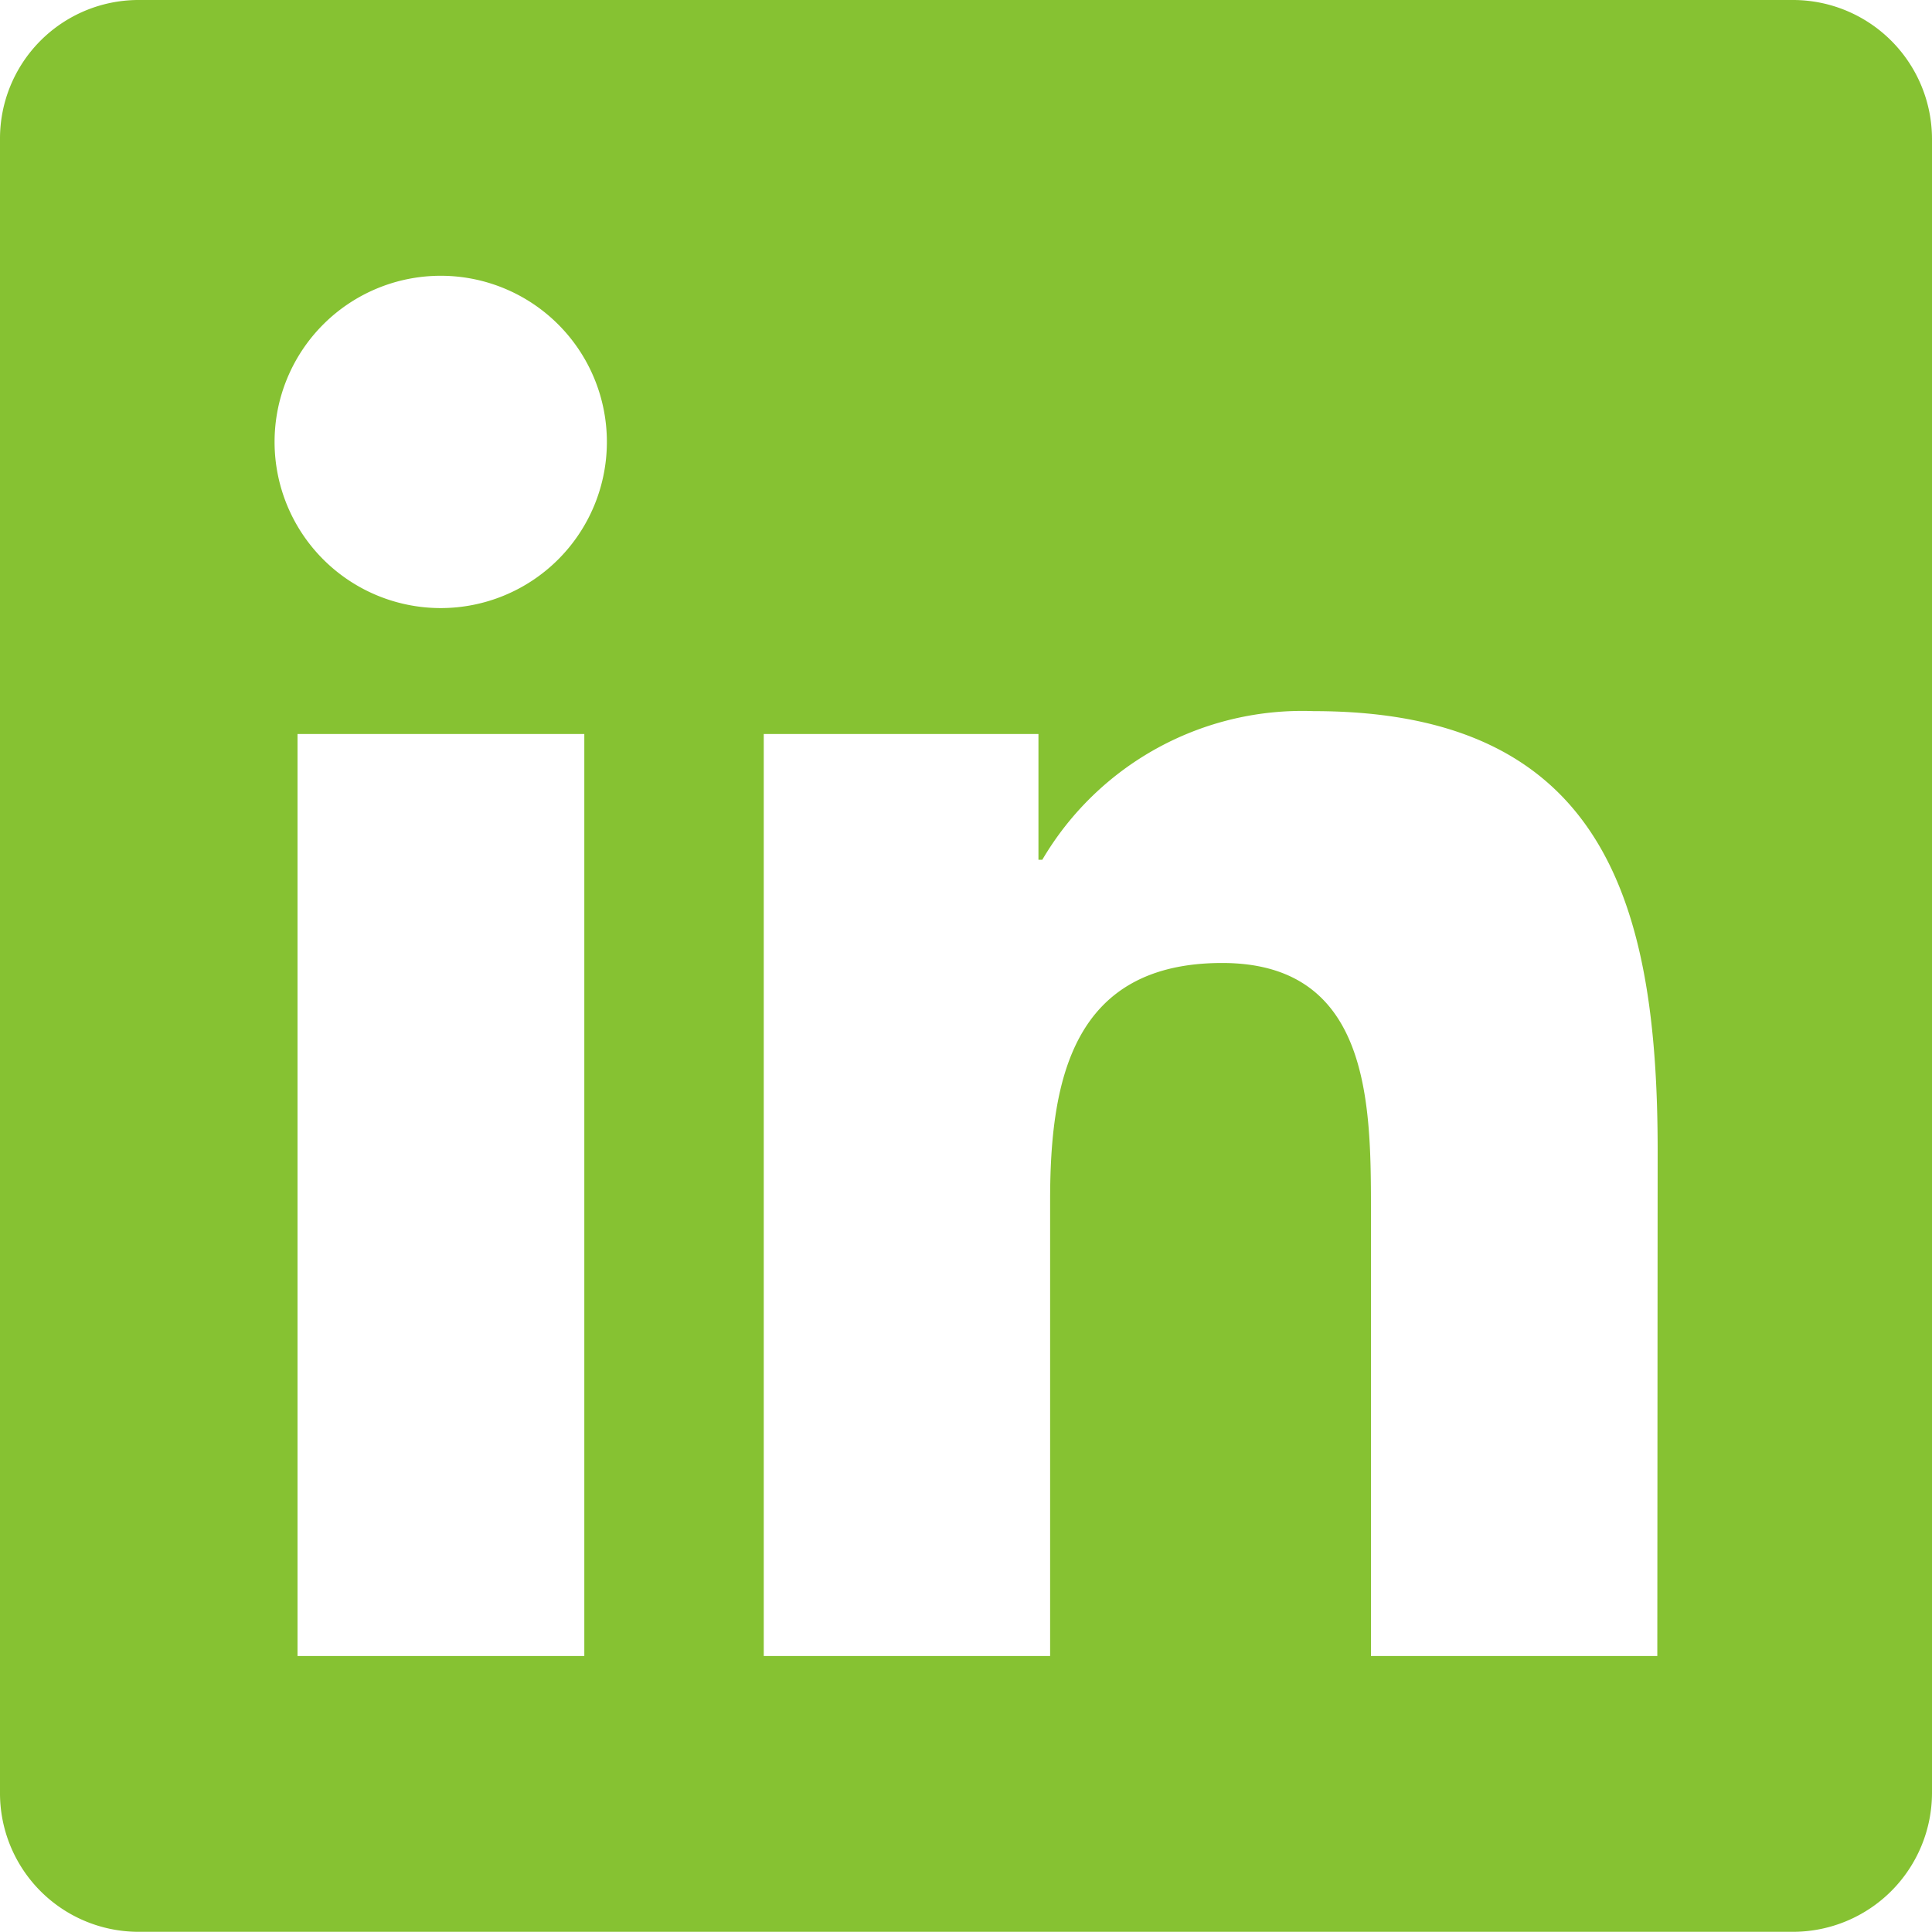 <svg xmlns="http://www.w3.org/2000/svg" width="50" height="50" viewBox="0 0 50 50">
  <path id="Icon_awesome-linkedin" data-name="Icon awesome-linkedin" d="M46.429,2.25H3.56A3.587,3.587,0,0,0,0,5.855v42.79a3.587,3.587,0,0,0,3.56,3.6H46.429A3.6,3.6,0,0,0,50,48.645V5.855A3.6,3.6,0,0,0,46.429,2.25ZM15.112,45.107H7.7V21.246h7.422V45.107ZM11.406,17.987a4.3,4.3,0,1,1,4.3-4.3,4.3,4.3,0,0,1-4.3,4.3ZM42.891,45.107H35.48V33.5c0-2.768-.056-6.328-3.85-6.328-3.862,0-4.453,3.013-4.453,6.127V45.107H19.766V21.246h7.109V24.5h.1A7.806,7.806,0,0,1,34,20.654c7.5,0,8.9,4.944,8.9,11.373Z" transform="translate(0 -2.25)" fill="#86c232"/>
</svg>

